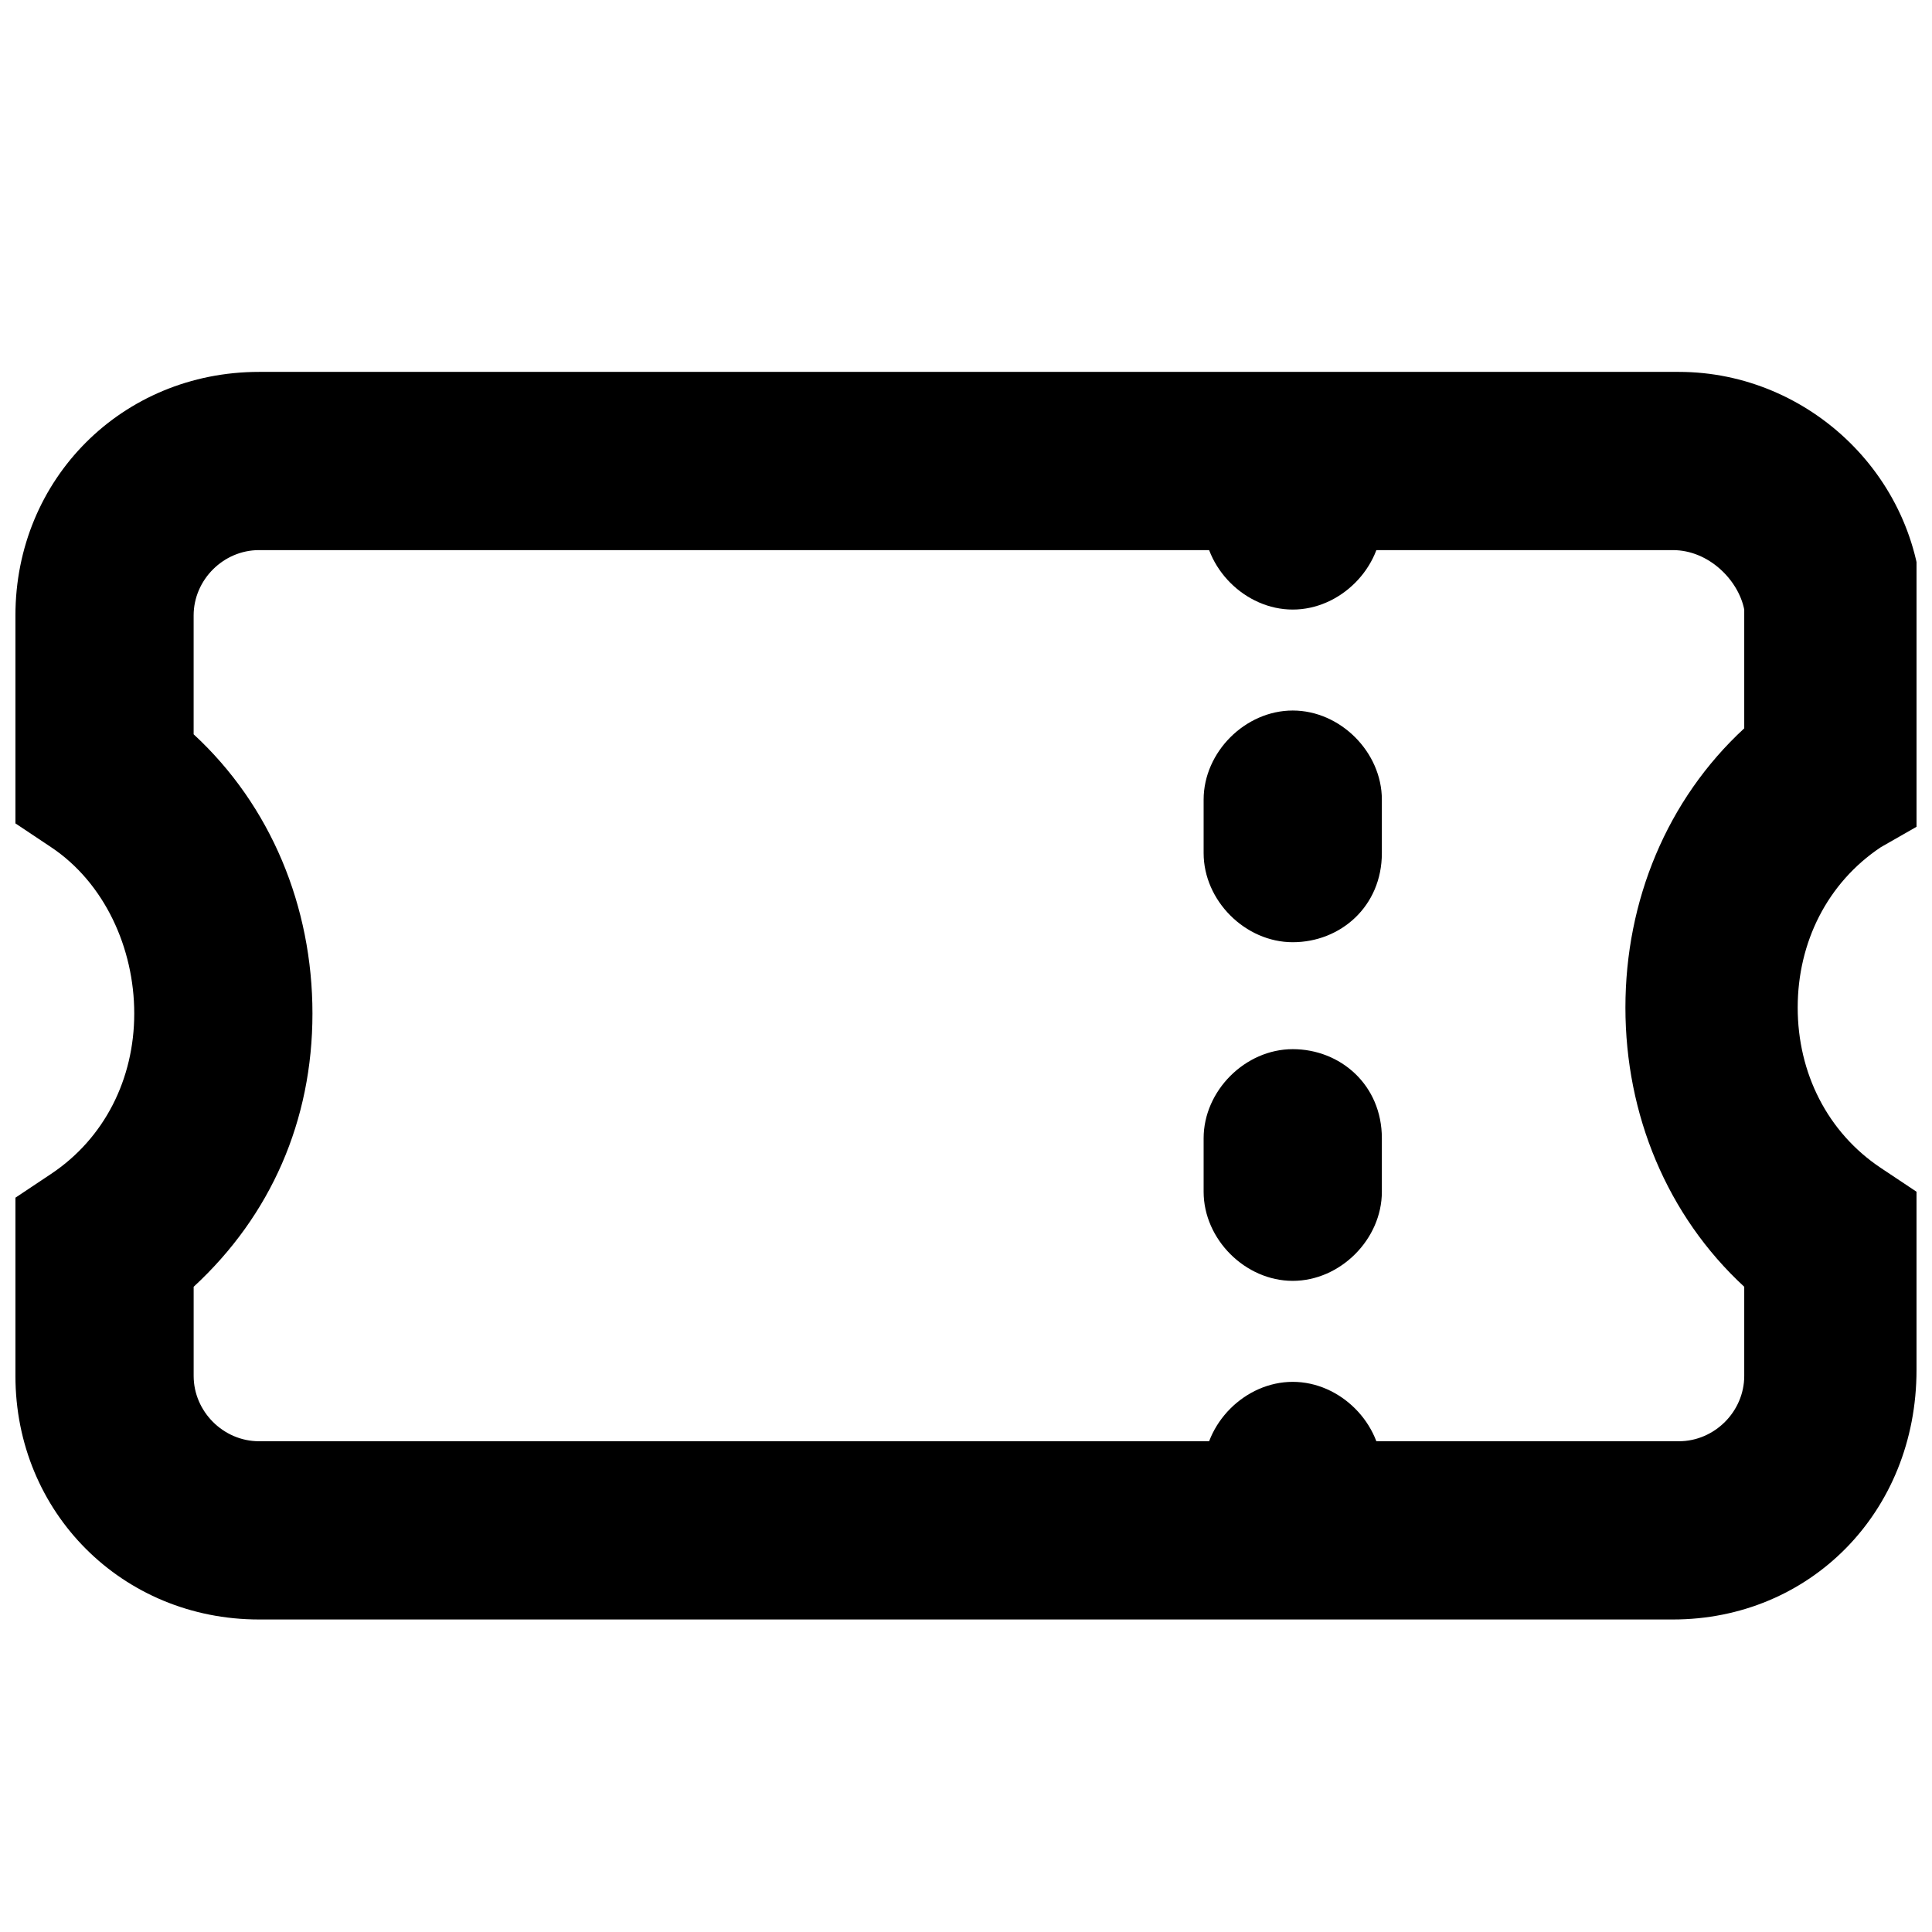 <?xml version="1.0" encoding="UTF-8"?>
<!-- Uploaded to: ICON Repo, www.iconrepo.com, Generator: ICON Repo Mixer Tools -->
<svg width="800px" height="800px" version="1.1" viewBox="144 144 512 512" xmlns="http://www.w3.org/2000/svg">
 <defs>
  <clipPath id="a">
   <path d="m148.09 242h503.81v332h-503.81z"/>
  </clipPath>
 </defs>
 <g clip-path="url(#a)">
  <path d="m587.35 573.18h-374.71c-36.211 0-64.551-28.34-64.551-64.551v-47.23l9.445-6.297c14.172-9.449 22.043-25.191 22.043-42.512s-7.871-34.637-22.043-44.082l-9.445-6.301v-55.105c0-36.207 28.34-64.547 64.551-64.547h376.28c34.637 0 64.551 28.34 64.551 64.551v55.105l-11.02 6.297c-14.168 9.445-22.043 25.191-22.043 42.508 0 17.32 7.871 33.062 22.043 42.508l9.445 6.297v47.23c0 37.789-28.34 66.129-64.551 66.129zm-392.03-88.168v23.617c0 9.445 7.875 17.316 17.32 17.316h376.28c9.445 0 17.32-7.871 17.32-17.32v-23.617c-20.469-18.895-31.488-45.656-31.488-73.996s11.02-55.105 31.488-73.996v-31.488c-1.574-7.867-9.445-15.742-18.895-15.742h-374.71c-9.445 0-17.32 7.875-17.32 17.32v31.488c20.469 18.895 31.488 45.656 31.488 73.996s-11.02 53.531-31.488 72.422z"/>
 </g>
 <path d="m486.59 305.54c-12.594 0-23.613-11.023-23.613-23.617v-7.871c0-12.594 11.02-23.617 23.617-23.617 12.594 0 23.613 11.02 23.613 23.617v7.871c0 12.594-11.02 23.617-23.617 23.617z"/>
 <path d="m486.59 483.44c-12.594 0-23.617-11.02-23.617-23.617v-14.168c0-12.594 11.02-23.617 23.617-23.617s23.617 9.449 23.617 23.617v14.168c0 12.598-11.02 23.617-23.617 23.617zm0-89.742c-12.594 0-23.617-11.02-23.617-23.617v-14.168c0-12.594 11.02-23.617 23.617-23.617 12.594 0 23.617 11.02 23.617 23.617v14.168c0 14.172-11.02 23.617-23.617 23.617z"/>
 <path d="m486.59 565.31c-12.594 0-23.617-11.02-23.617-23.617v-7.871c0-12.594 11.02-23.617 23.617-23.617 12.594 0 23.617 11.02 23.617 23.617v7.871c0 12.594-11.02 23.617-23.617 23.617z"/>
</svg>